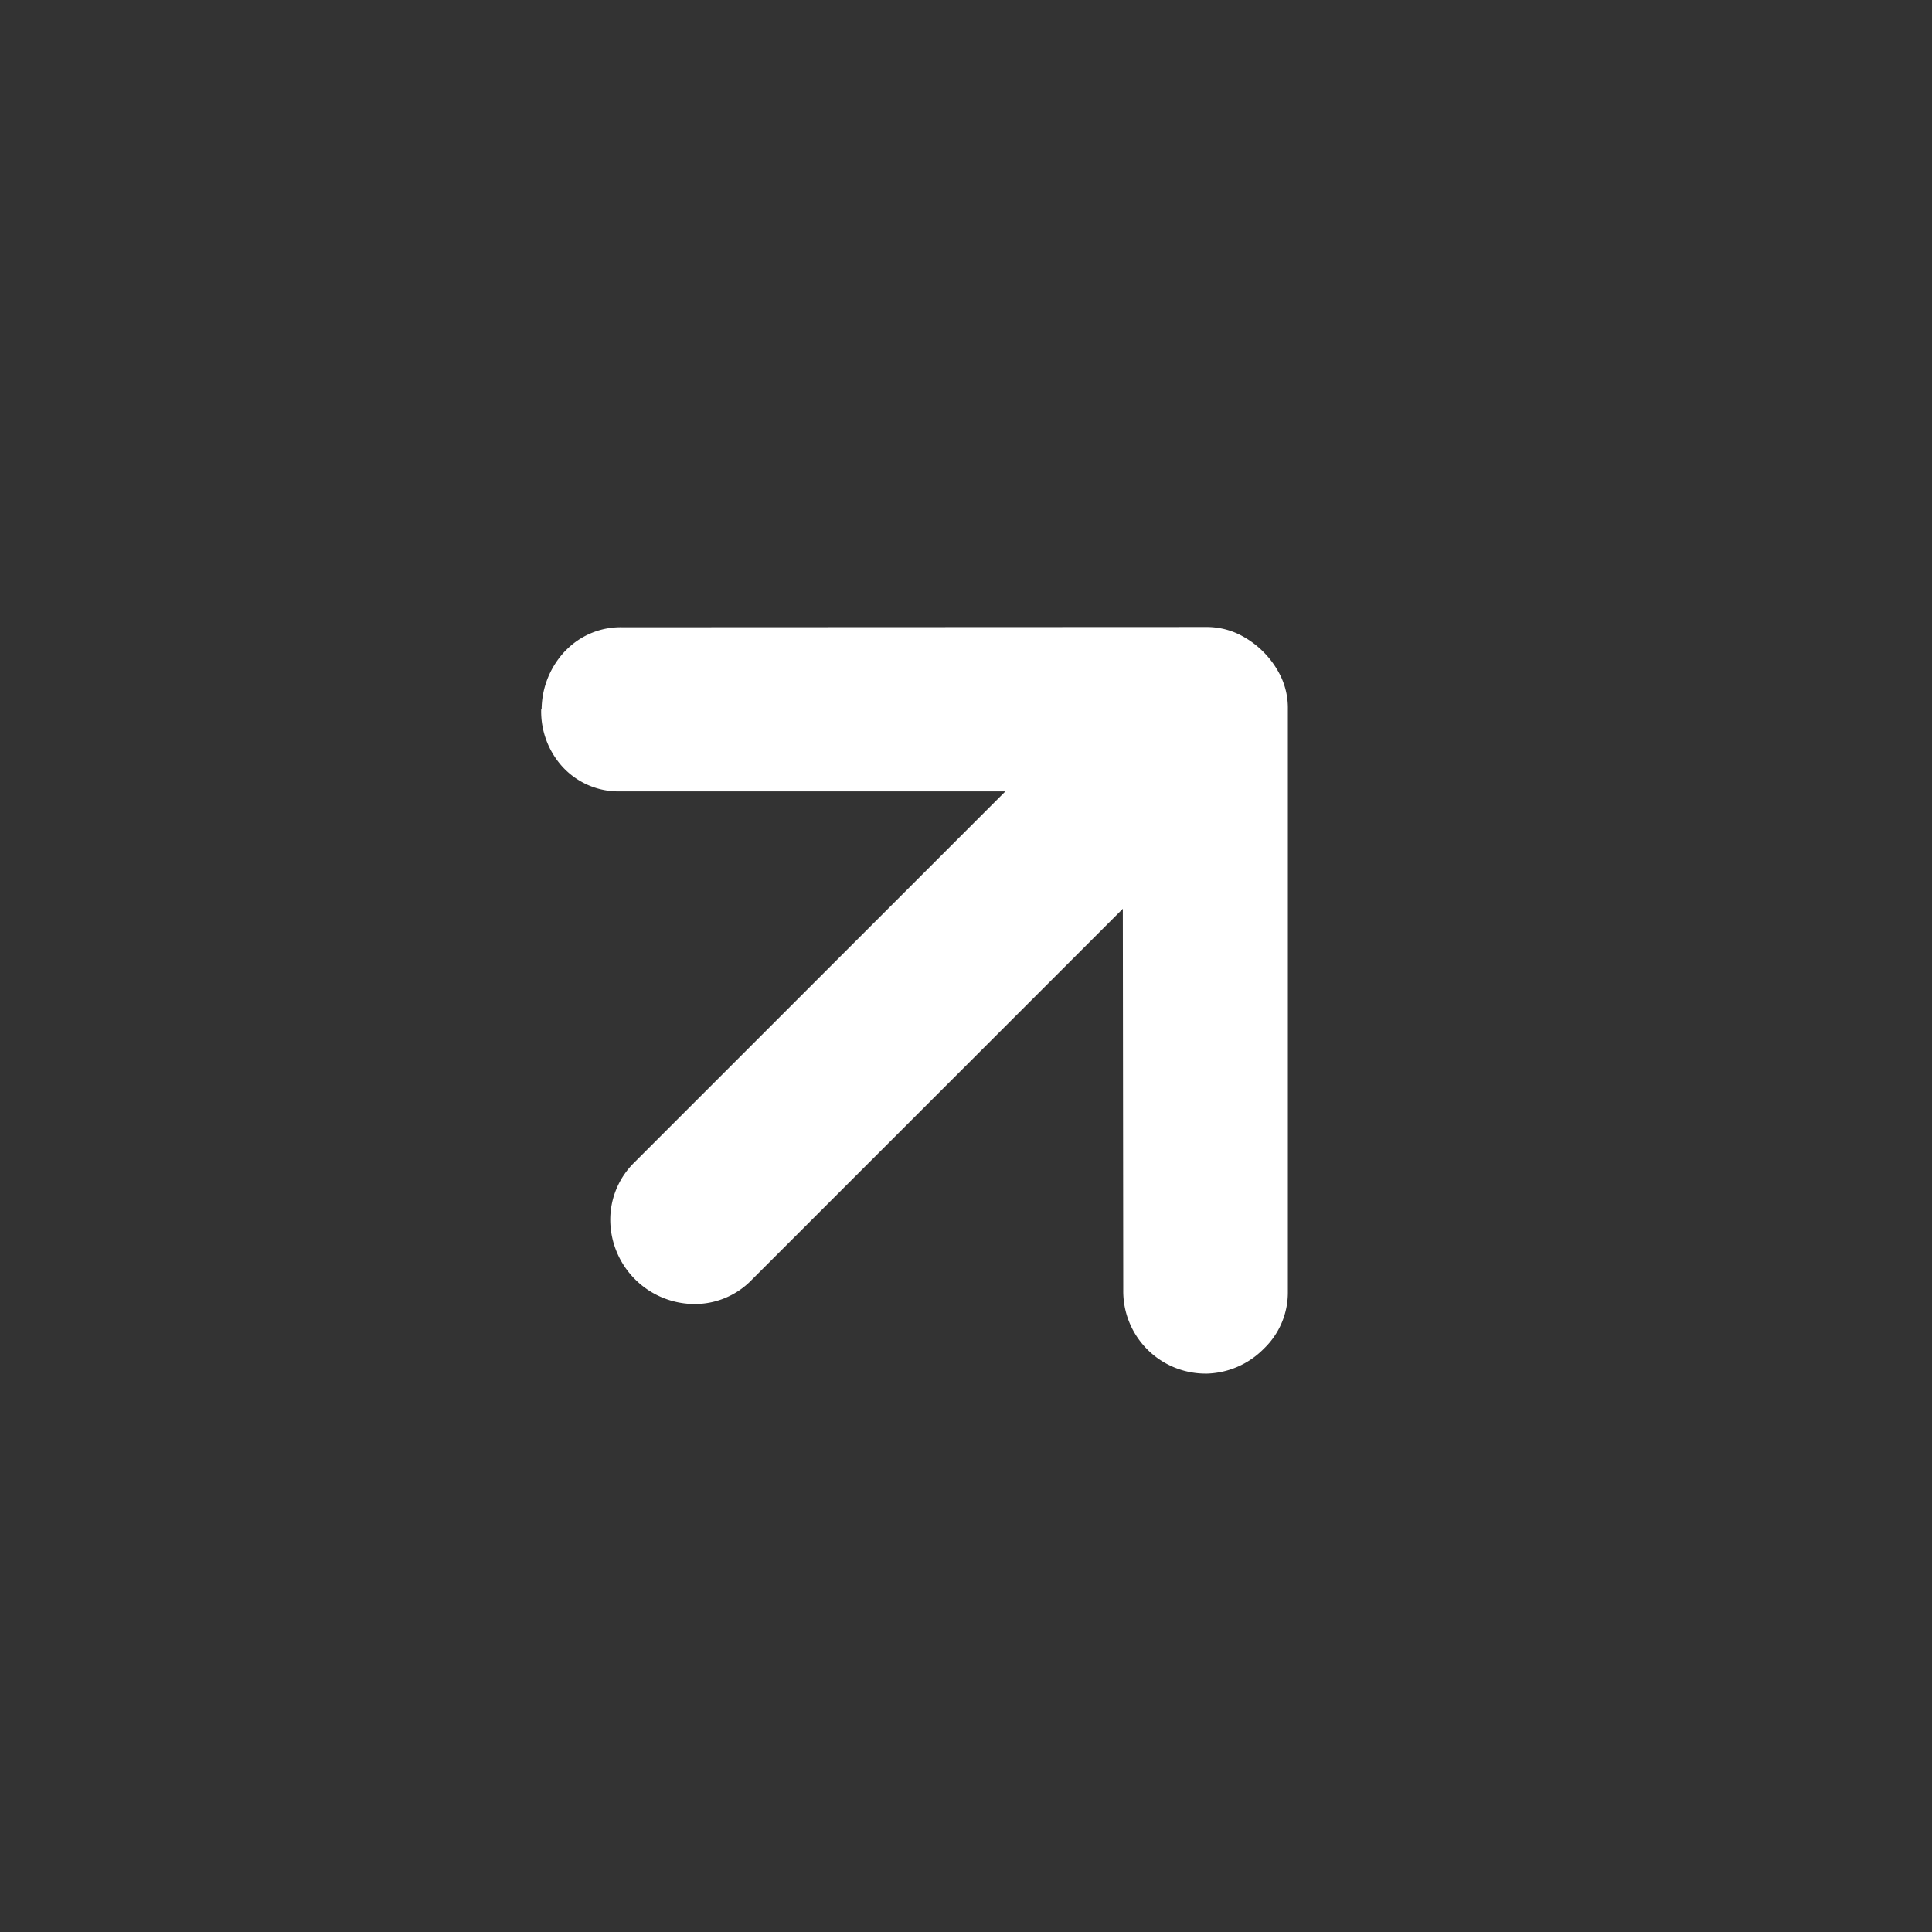 <svg id="Arrow_Diagonal" data-name="Arrow Diagonal" xmlns="http://www.w3.org/2000/svg" width="16" height="16" viewBox="0 0 16 16">
  <rect x="0" y="0" width="16" height="16" fill="#333333" stroke="none"/>
  <rect id="長方形_18600" data-name="長方形 18600" width="16" height="16" fill="none"/>
  <path id="合体_3" data-name="合体 3" d="M2.8,7.991l-.005-.005a.682.682,0,0,1,0-.973L5.028,4.775H.684a.656.656,0,0,1-.485-.2A.7.7,0,0,1,.2,3.6a.664.664,0,0,1,.485-.2H5.028l-2.25-2.25a.631.631,0,0,1-.2-.485A.681.681,0,0,1,2.791.2l.005,0A.71.71,0,0,1,3.266,0h.022A.634.634,0,0,1,3.75.2L7.164,3.611a.615.615,0,0,1,.149.231.756.756,0,0,1,0,.5.611.611,0,0,1-.149.23L3.75,7.986a.644.644,0,0,1-.474.191A.688.688,0,0,1,2.8,7.991Z" transform="translate(2.367 7.705) rotate(-45)" fill="#fff"/>
</svg>
